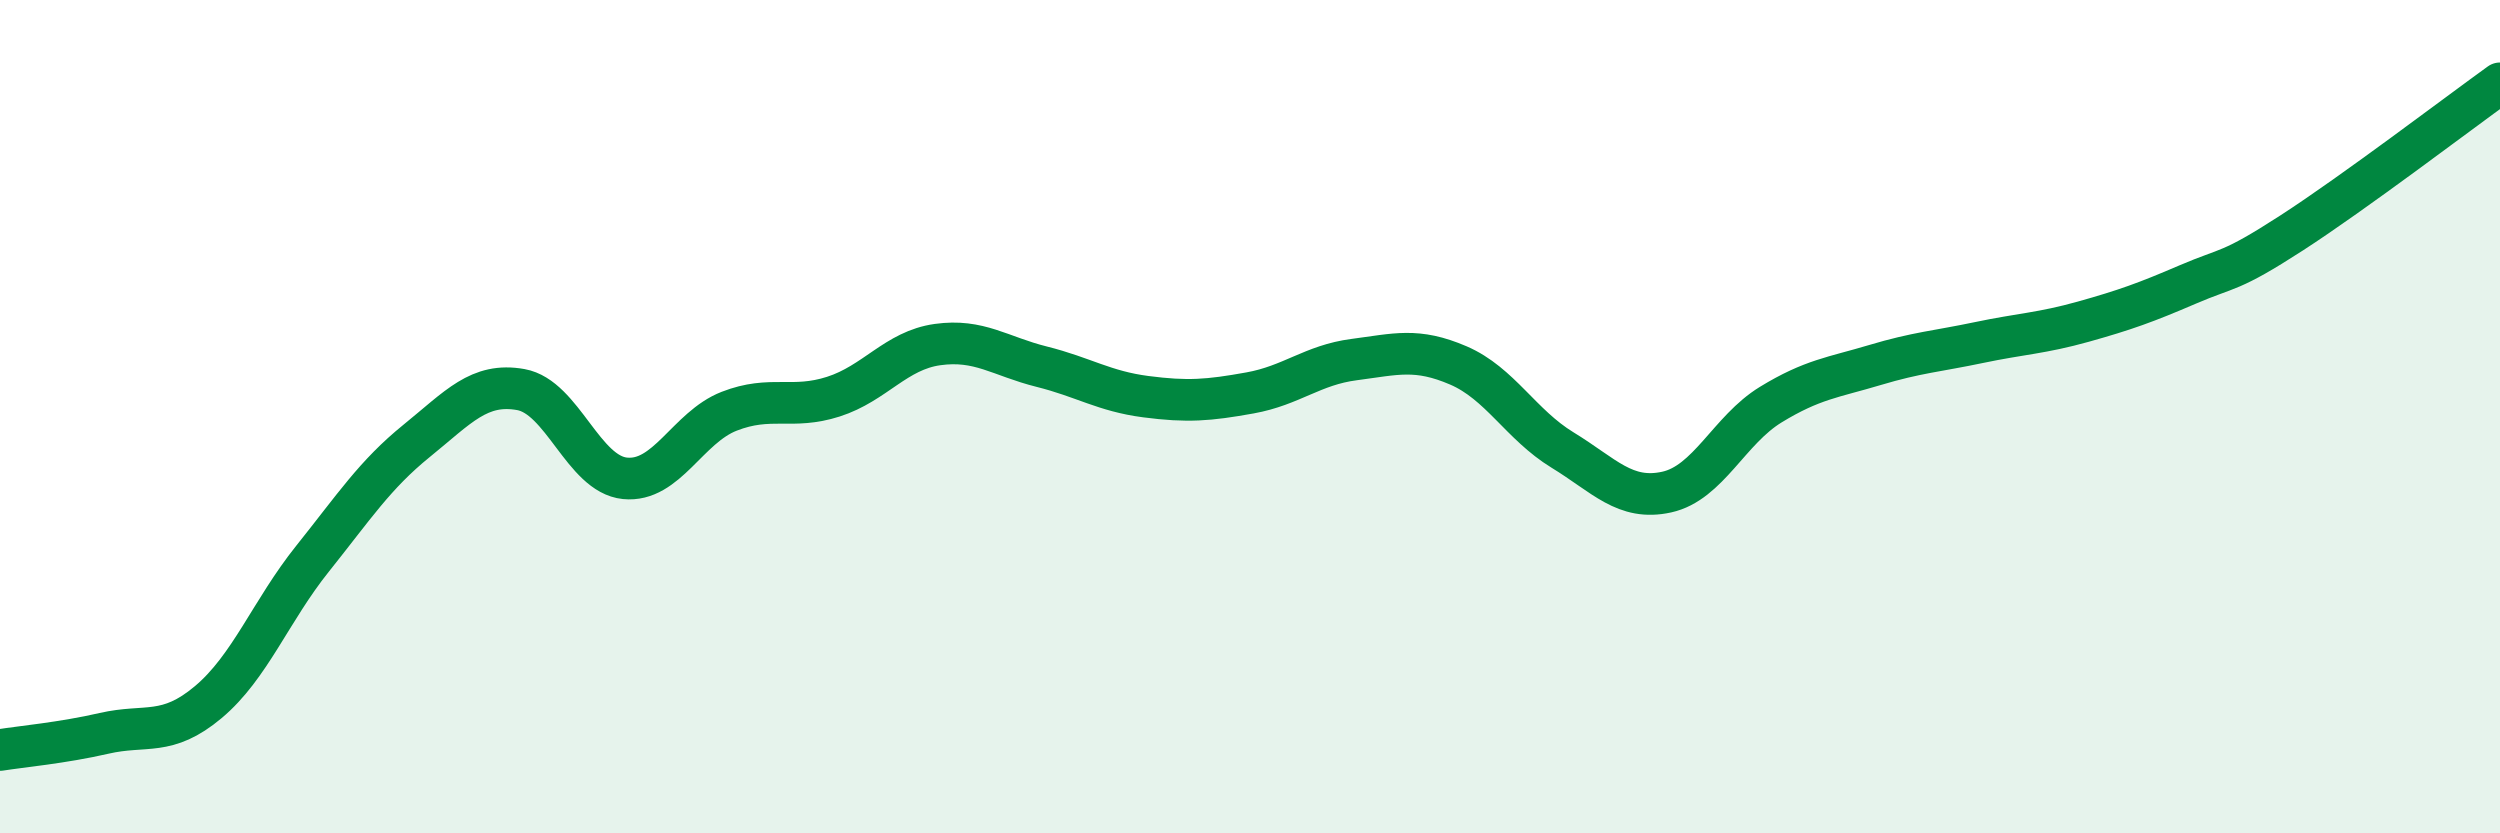 
    <svg width="60" height="20" viewBox="0 0 60 20" xmlns="http://www.w3.org/2000/svg">
      <path
        d="M 0,18 C 0.5,17.92 1.5,17.83 2.5,17.6 C 3.5,17.37 4,17.69 5,16.85 C 6,16.01 6.5,14.66 7.5,13.41 C 8.5,12.16 9,11.39 10,10.58 C 11,9.77 11.5,9.17 12.5,9.35 C 13.5,9.53 14,11.38 15,11.48 C 16,11.58 16.5,10.26 17.5,9.87 C 18.5,9.48 19,9.84 20,9.52 C 21,9.2 21.5,8.41 22.5,8.27 C 23.5,8.13 24,8.55 25,8.8 C 26,9.05 26.5,9.39 27.5,9.52 C 28.5,9.65 29,9.61 30,9.43 C 31,9.25 31.5,8.76 32.5,8.63 C 33.5,8.5 34,8.34 35,8.77 C 36,9.2 36.5,10.19 37.5,10.8 C 38.5,11.41 39,12.03 40,11.81 C 41,11.59 41.5,10.32 42.5,9.71 C 43.5,9.1 44,9.06 45,8.76 C 46,8.46 46.5,8.43 47.5,8.22 C 48.5,8.01 49,8 50,7.72 C 51,7.44 51.5,7.26 52.5,6.83 C 53.5,6.4 53.5,6.56 55,5.59 C 56.5,4.62 59,2.72 60,2L60 20L0 20Z"
        fill="#008740"
        opacity="0.1"
        stroke-linecap="round"
        stroke-linejoin="round"
      />
      <path
        d="M 0,18 C 0.5,17.92 1.5,17.83 2.5,17.6 C 3.5,17.37 4,17.69 5,16.85 C 6,16.01 6.5,14.66 7.5,13.41 C 8.5,12.16 9,11.39 10,10.58 C 11,9.77 11.5,9.17 12.5,9.35 C 13.5,9.53 14,11.38 15,11.48 C 16,11.58 16.5,10.26 17.5,9.87 C 18.5,9.48 19,9.84 20,9.52 C 21,9.2 21.5,8.41 22.5,8.27 C 23.5,8.13 24,8.55 25,8.8 C 26,9.05 26.5,9.39 27.5,9.52 C 28.5,9.65 29,9.61 30,9.43 C 31,9.25 31.5,8.76 32.5,8.63 C 33.5,8.5 34,8.34 35,8.77 C 36,9.2 36.5,10.19 37.5,10.8 C 38.5,11.41 39,12.03 40,11.81 C 41,11.59 41.5,10.32 42.5,9.71 C 43.5,9.1 44,9.06 45,8.76 C 46,8.46 46.5,8.43 47.5,8.22 C 48.5,8.01 49,8 50,7.72 C 51,7.44 51.5,7.26 52.5,6.83 C 53.5,6.4 53.5,6.56 55,5.59 C 56.5,4.62 59,2.72 60,2"
        stroke="#008740"
        stroke-width="1"
        fill="none"
        stroke-linecap="round"
        stroke-linejoin="round"
      />
    </svg>
  